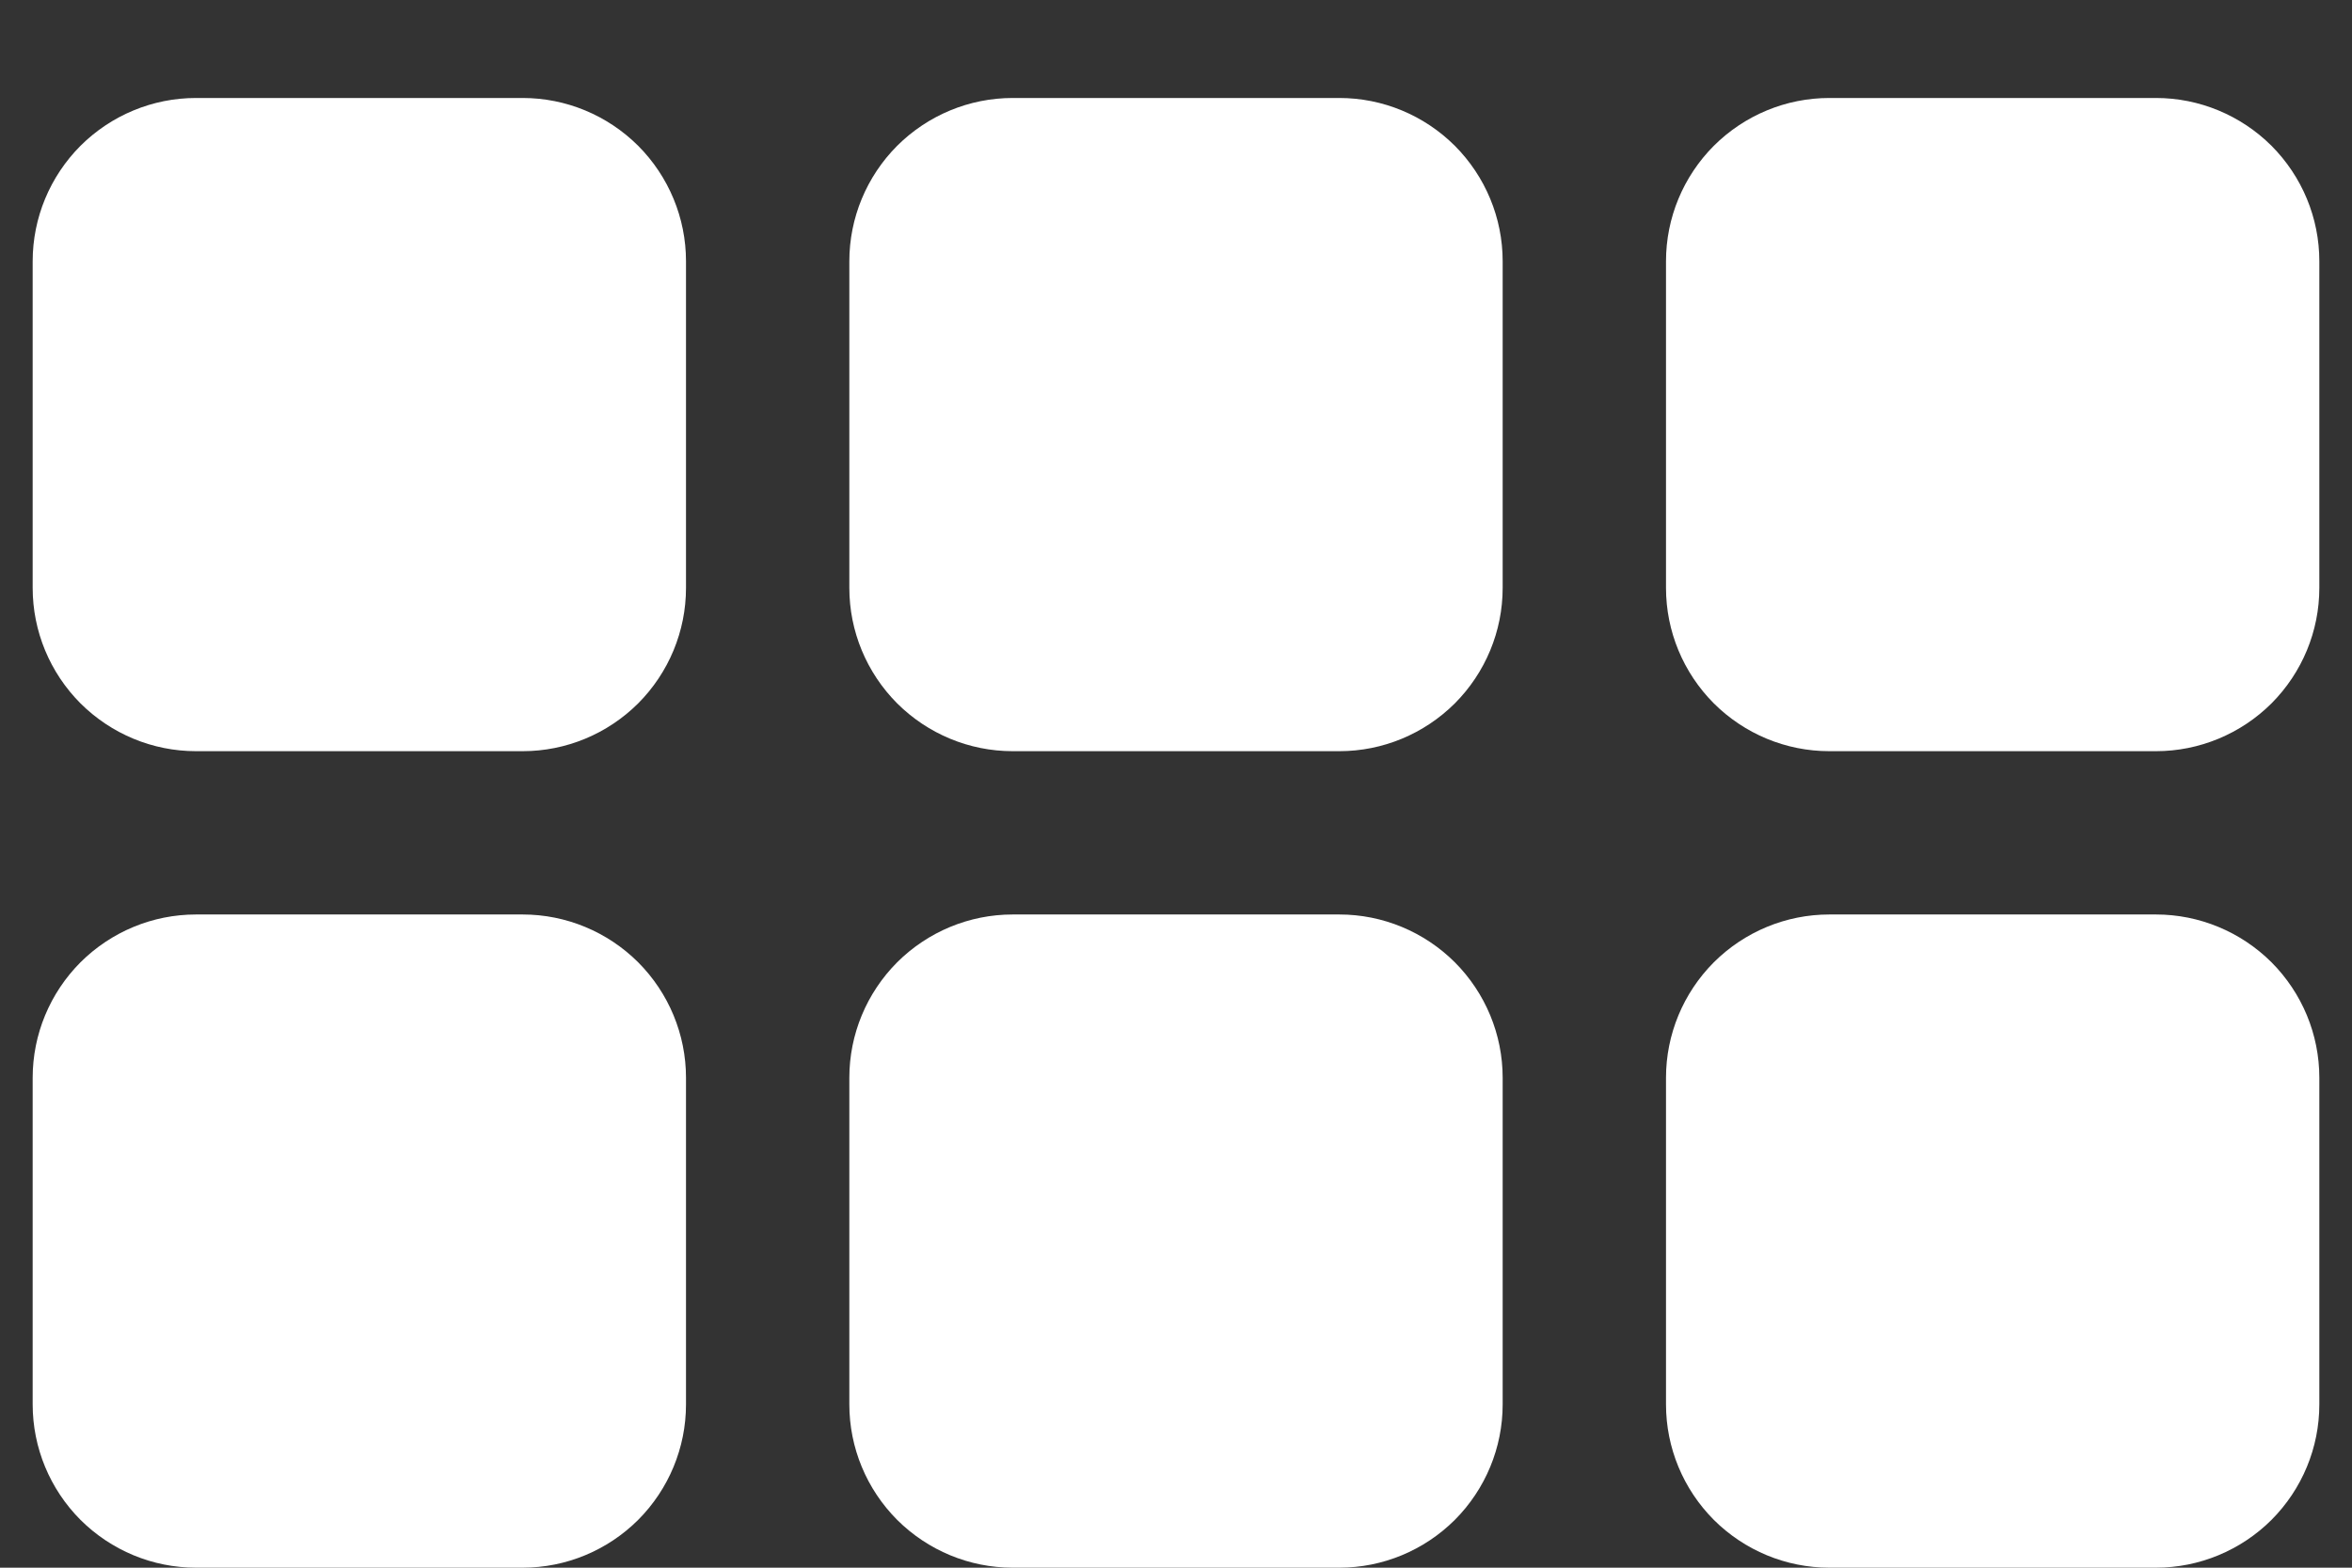 <svg width="18" height="12" viewBox="0 0 18 12" fill="none" xmlns="http://www.w3.org/2000/svg">
<rect x="0" y="0" width="18" height="12" fill="#333333" stroke="none"/>
<path d="M0.25 2C0.25 1.668 0.382 1.351 0.616 1.116C0.851 0.882 1.168 0.75 1.5 0.75H4C4.332 0.75 4.649 0.882 4.884 1.116C5.118 1.351 5.25 1.668 5.25 2V4.5C5.25 4.832 5.118 5.149 4.884 5.384C4.649 5.618 4.332 5.75 4 5.75H1.5C1.168 5.75 0.851 5.618 0.616 5.384C0.382 5.149 0.25 4.832 0.25 4.5V2ZM6.5 2C6.5 1.668 6.632 1.351 6.866 1.116C7.101 0.882 7.418 0.75 7.75 0.75H10.25C10.582 0.75 10.899 0.882 11.134 1.116C11.368 1.351 11.5 1.668 11.5 2V4.5C11.5 4.832 11.368 5.149 11.134 5.384C10.899 5.618 10.582 5.75 10.25 5.75H7.75C7.418 5.75 7.101 5.618 6.866 5.384C6.632 5.149 6.5 4.832 6.5 4.5V2ZM12.75 2C12.75 1.668 12.882 1.351 13.116 1.116C13.351 0.882 13.668 0.75 14 0.75H16.5C16.831 0.75 17.149 0.882 17.384 1.116C17.618 1.351 17.75 1.668 17.75 2V4.5C17.75 4.832 17.618 5.149 17.384 5.384C17.149 5.618 16.831 5.75 16.5 5.75H14C13.668 5.75 13.351 5.618 13.116 5.384C12.882 5.149 12.75 4.832 12.75 4.5V2ZM0.25 8.25C0.25 7.918 0.382 7.601 0.616 7.366C0.851 7.132 1.168 7 1.5 7H4C4.332 7 4.649 7.132 4.884 7.366C5.118 7.601 5.25 7.918 5.25 8.25V10.75C5.25 11.082 5.118 11.399 4.884 11.634C4.649 11.868 4.332 12 4 12H1.5C1.168 12 0.851 11.868 0.616 11.634C0.382 11.399 0.25 11.082 0.25 10.75V8.25ZM6.5 8.25C6.5 7.918 6.632 7.601 6.866 7.366C7.101 7.132 7.418 7 7.75 7H10.25C10.582 7 10.899 7.132 11.134 7.366C11.368 7.601 11.5 7.918 11.5 8.25V10.75C11.5 11.082 11.368 11.399 11.134 11.634C10.899 11.868 10.582 12 10.25 12H7.75C7.418 12 7.101 11.868 6.866 11.634C6.632 11.399 6.5 11.082 6.5 10.75V8.25ZM12.75 8.25C12.75 7.918 12.882 7.601 13.116 7.366C13.351 7.132 13.668 7 14 7H16.5C16.831 7 17.149 7.132 17.384 7.366C17.618 7.601 17.75 7.918 17.75 8.25V10.75C17.75 11.082 17.618 11.399 17.384 11.634C17.149 11.868 16.831 12 16.5 12H14C13.668 12 13.351 11.868 13.116 11.634C12.882 11.399 12.75 11.082 12.75 10.75V8.25Z" fill="white"/>
</svg>
